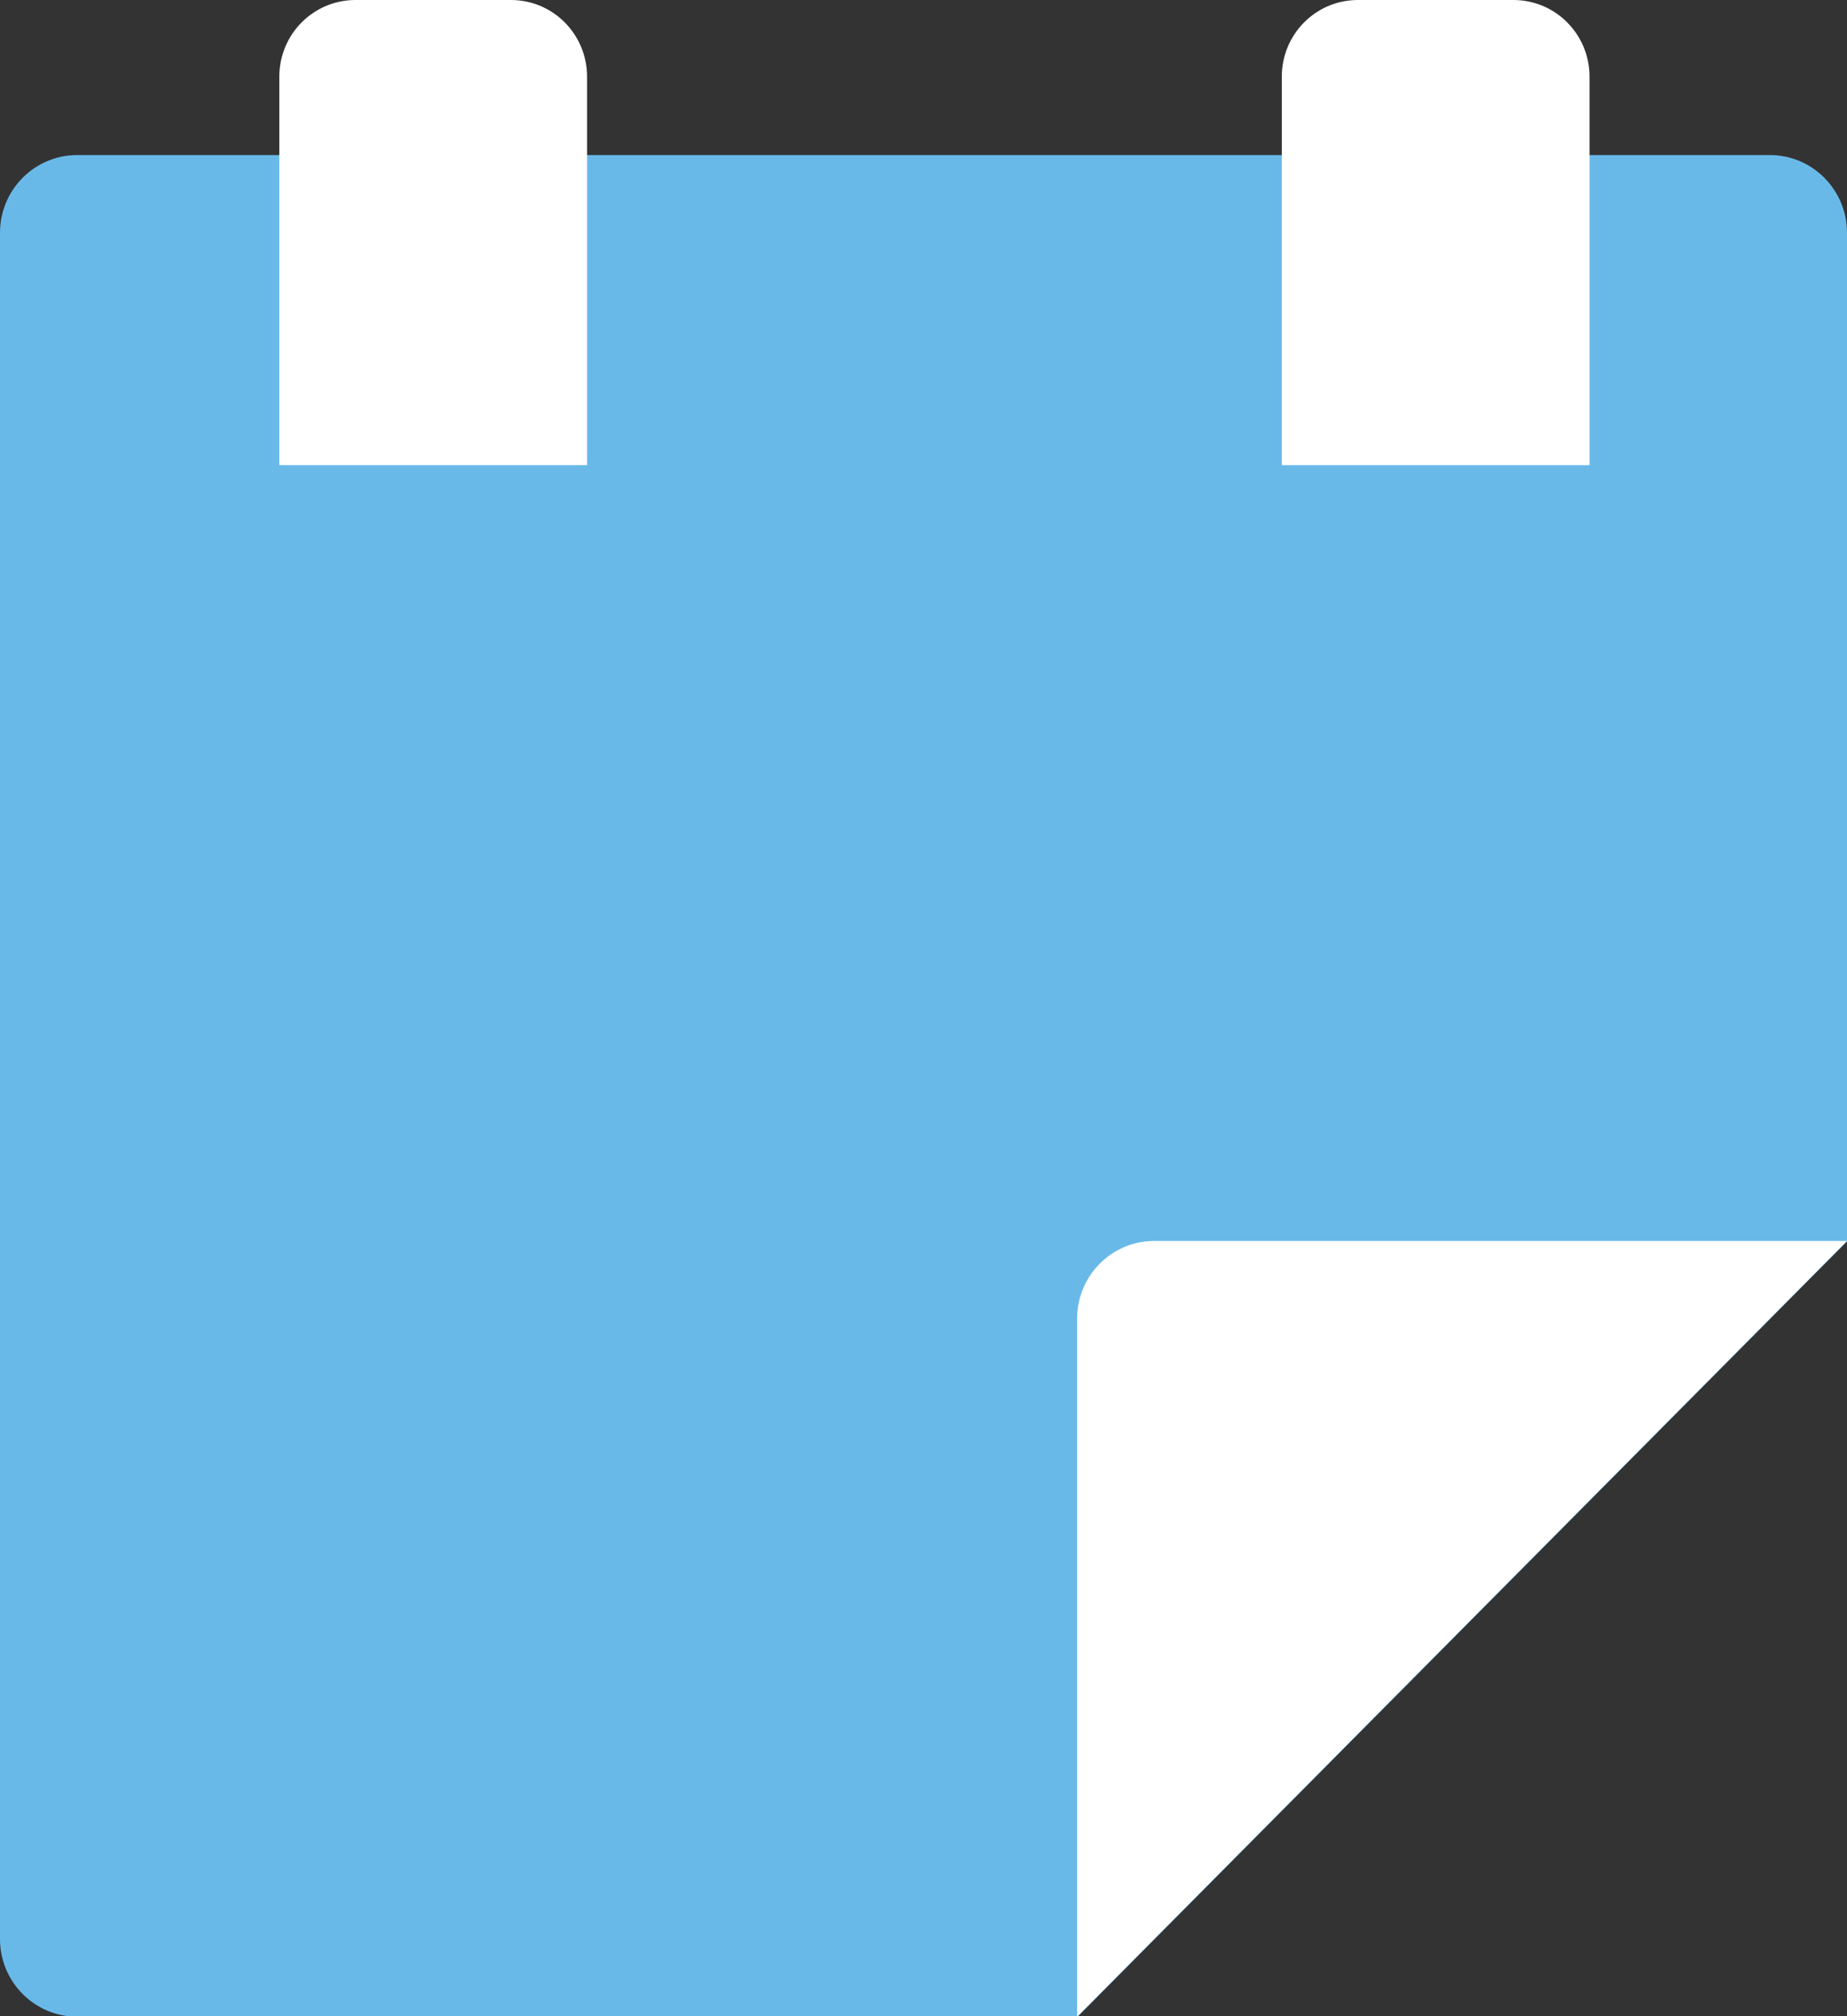 <svg width="66" height="72" viewBox="0 0 66 72" fill="none" xmlns="http://www.w3.org/2000/svg">
<rect x="0" y="0" width="66" height="72" fill="#333333" stroke="none"/>
<path d="M66 44.315V8.315C66 6.78 64.766 5.537 63.242 5.537H2.758C1.234 5.537 0 6.78 0 8.315V69.241C0 70.776 1.234 72.018 2.758 72.018H38.508L66 44.333V44.315Z" fill="#69B9E8"/>
<path d="M12.703 0H18.256C19.762 0 20.978 1.224 20.978 2.741V16.611H9.981V2.741C9.981 1.224 11.197 0 12.703 0Z" fill="white"/>
<path d="M48.525 0H54.078C55.584 0 56.8 1.224 56.8 2.741V16.611H45.803V2.741C45.803 1.224 47.018 0 48.525 0Z" fill="white"/>
<path d="M66 44.315H41.248C39.723 44.315 38.489 45.557 38.489 47.092V72.018L65.982 44.333L66 44.315Z" fill="white"/>
</svg>
